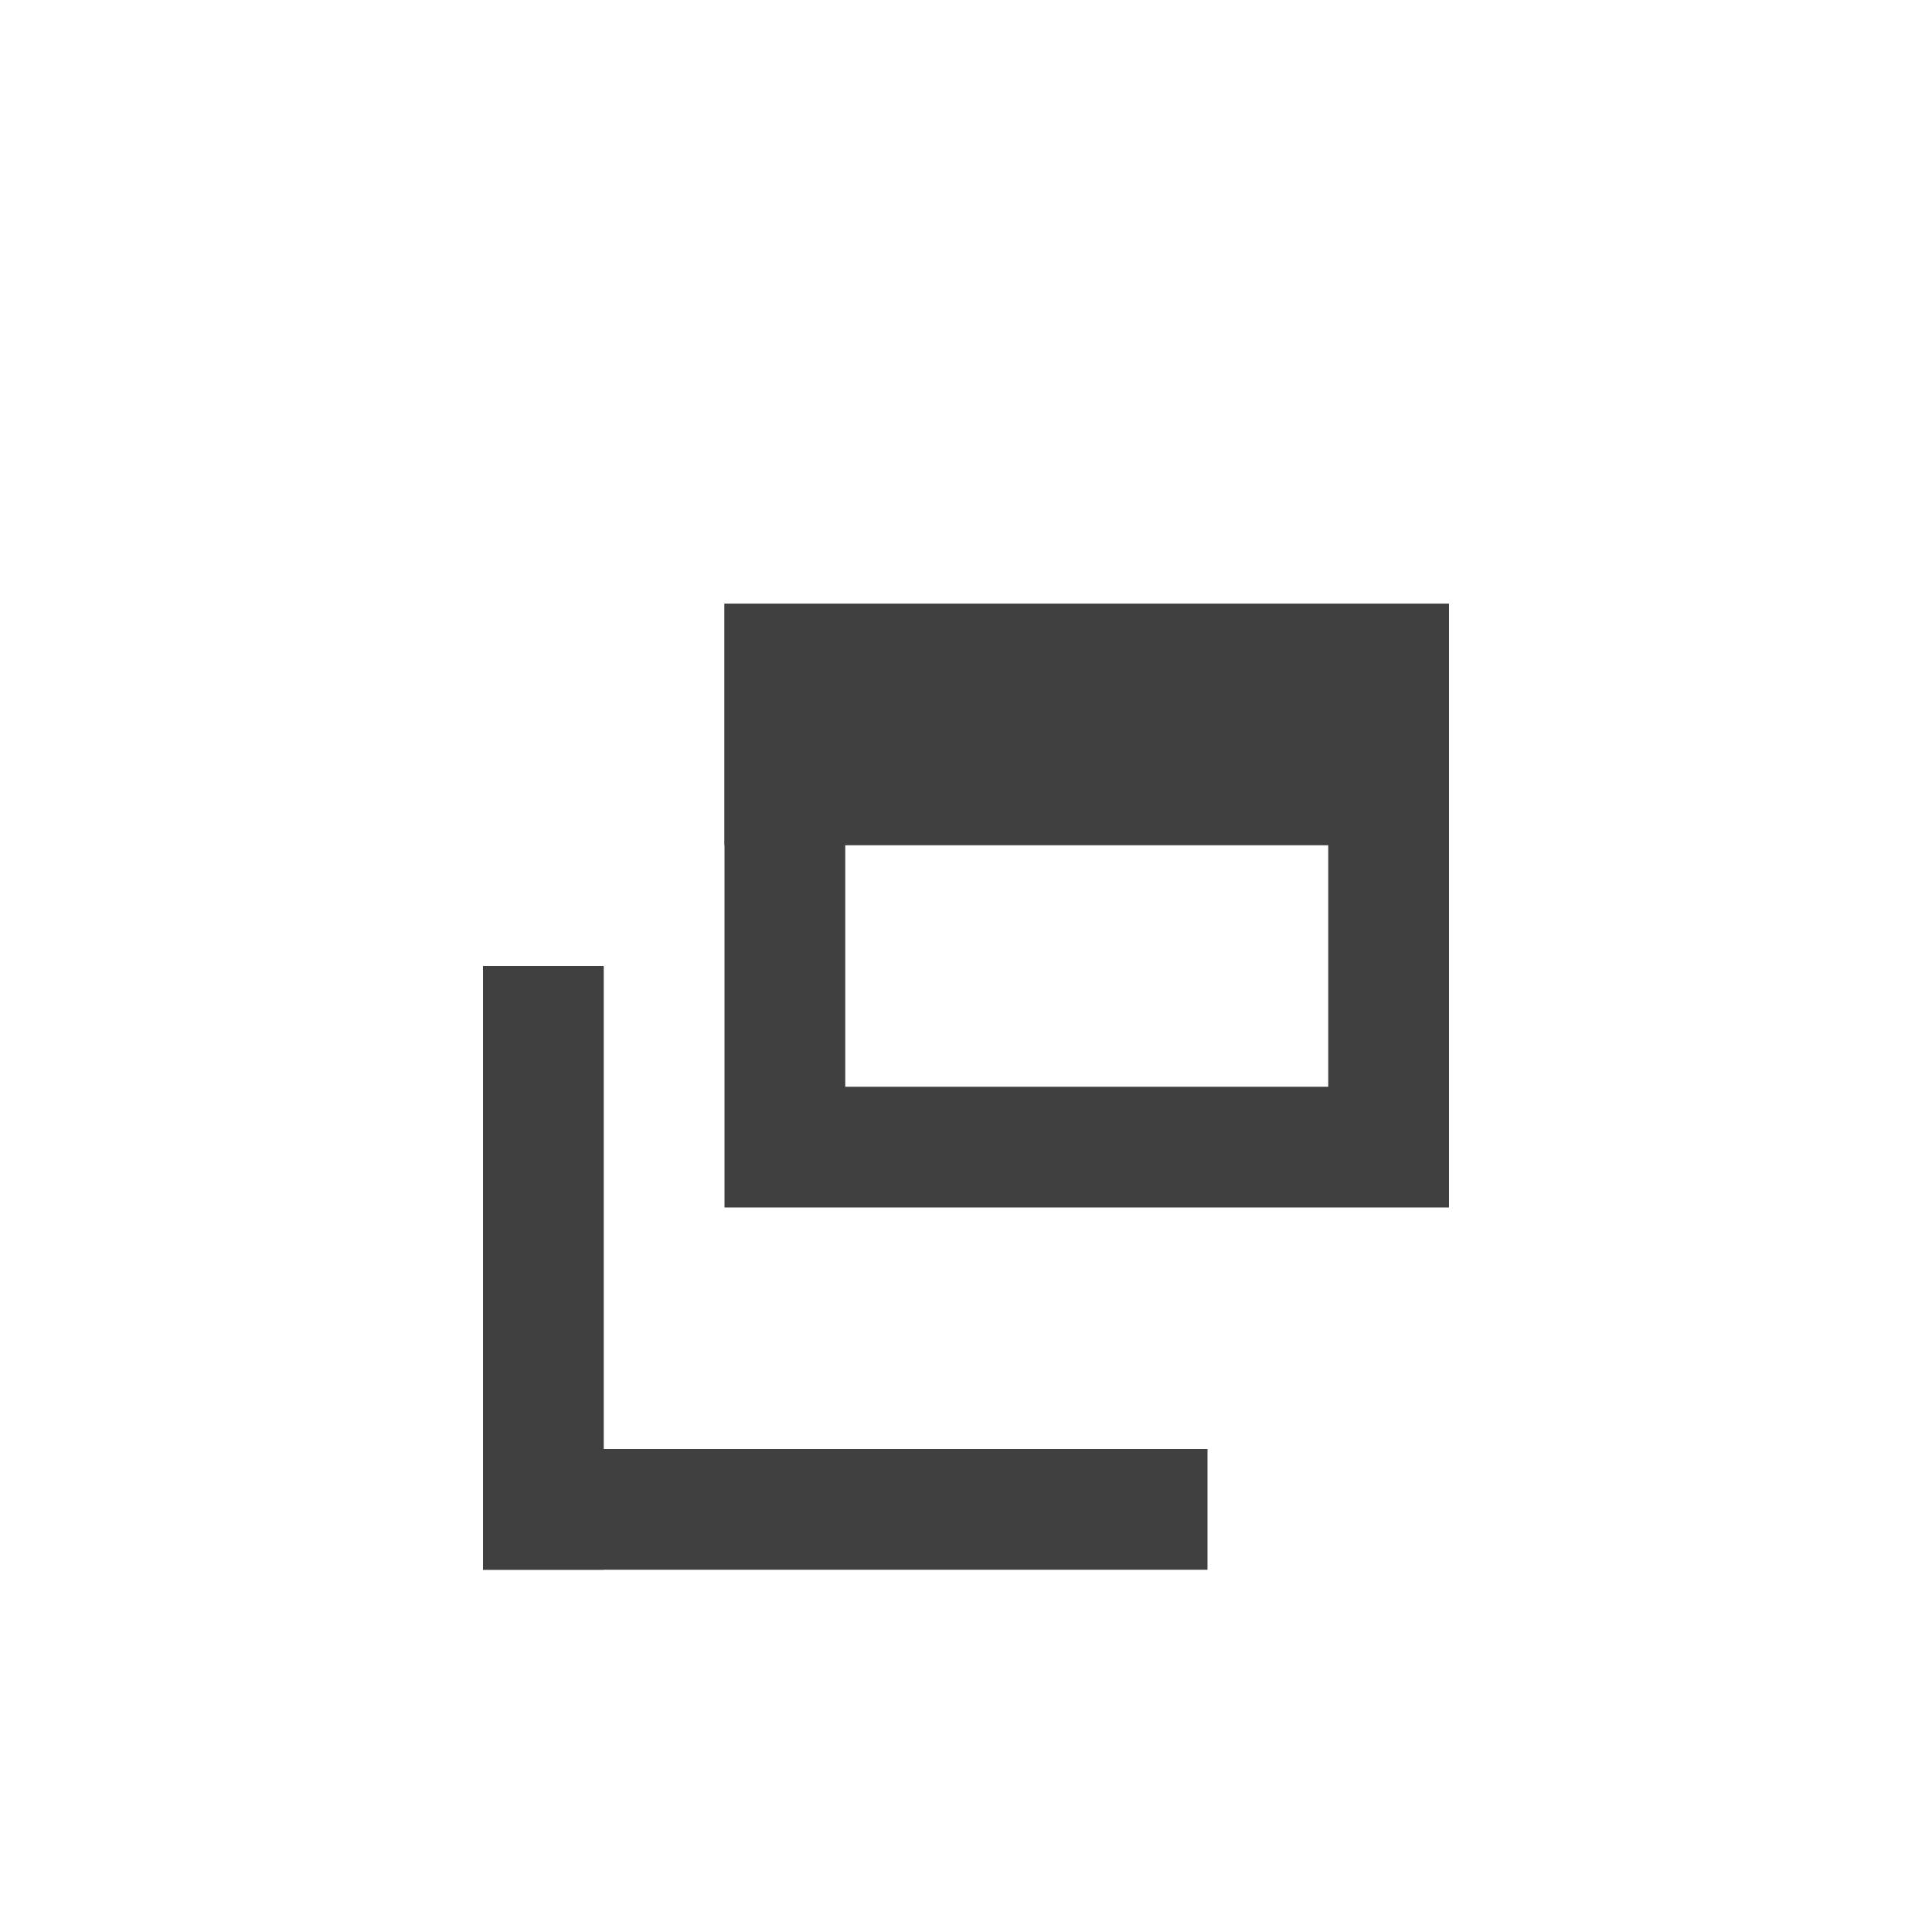 <svg width="16" height="16" viewBox="0 0 16 16" xmlns="http://www.w3.org/2000/svg">
    <g fill="none" fill-rule="evenodd">
        <path stroke="#404040" d="M6.5 5.5h5v4h-5z"/>
        <g fill="#404040">
            <path d="M6 5h6v2H6zM4 8h1v5H4z"/>
            <path d="M4 12h6v1H4z"/>
        </g>
    </g>
</svg>
